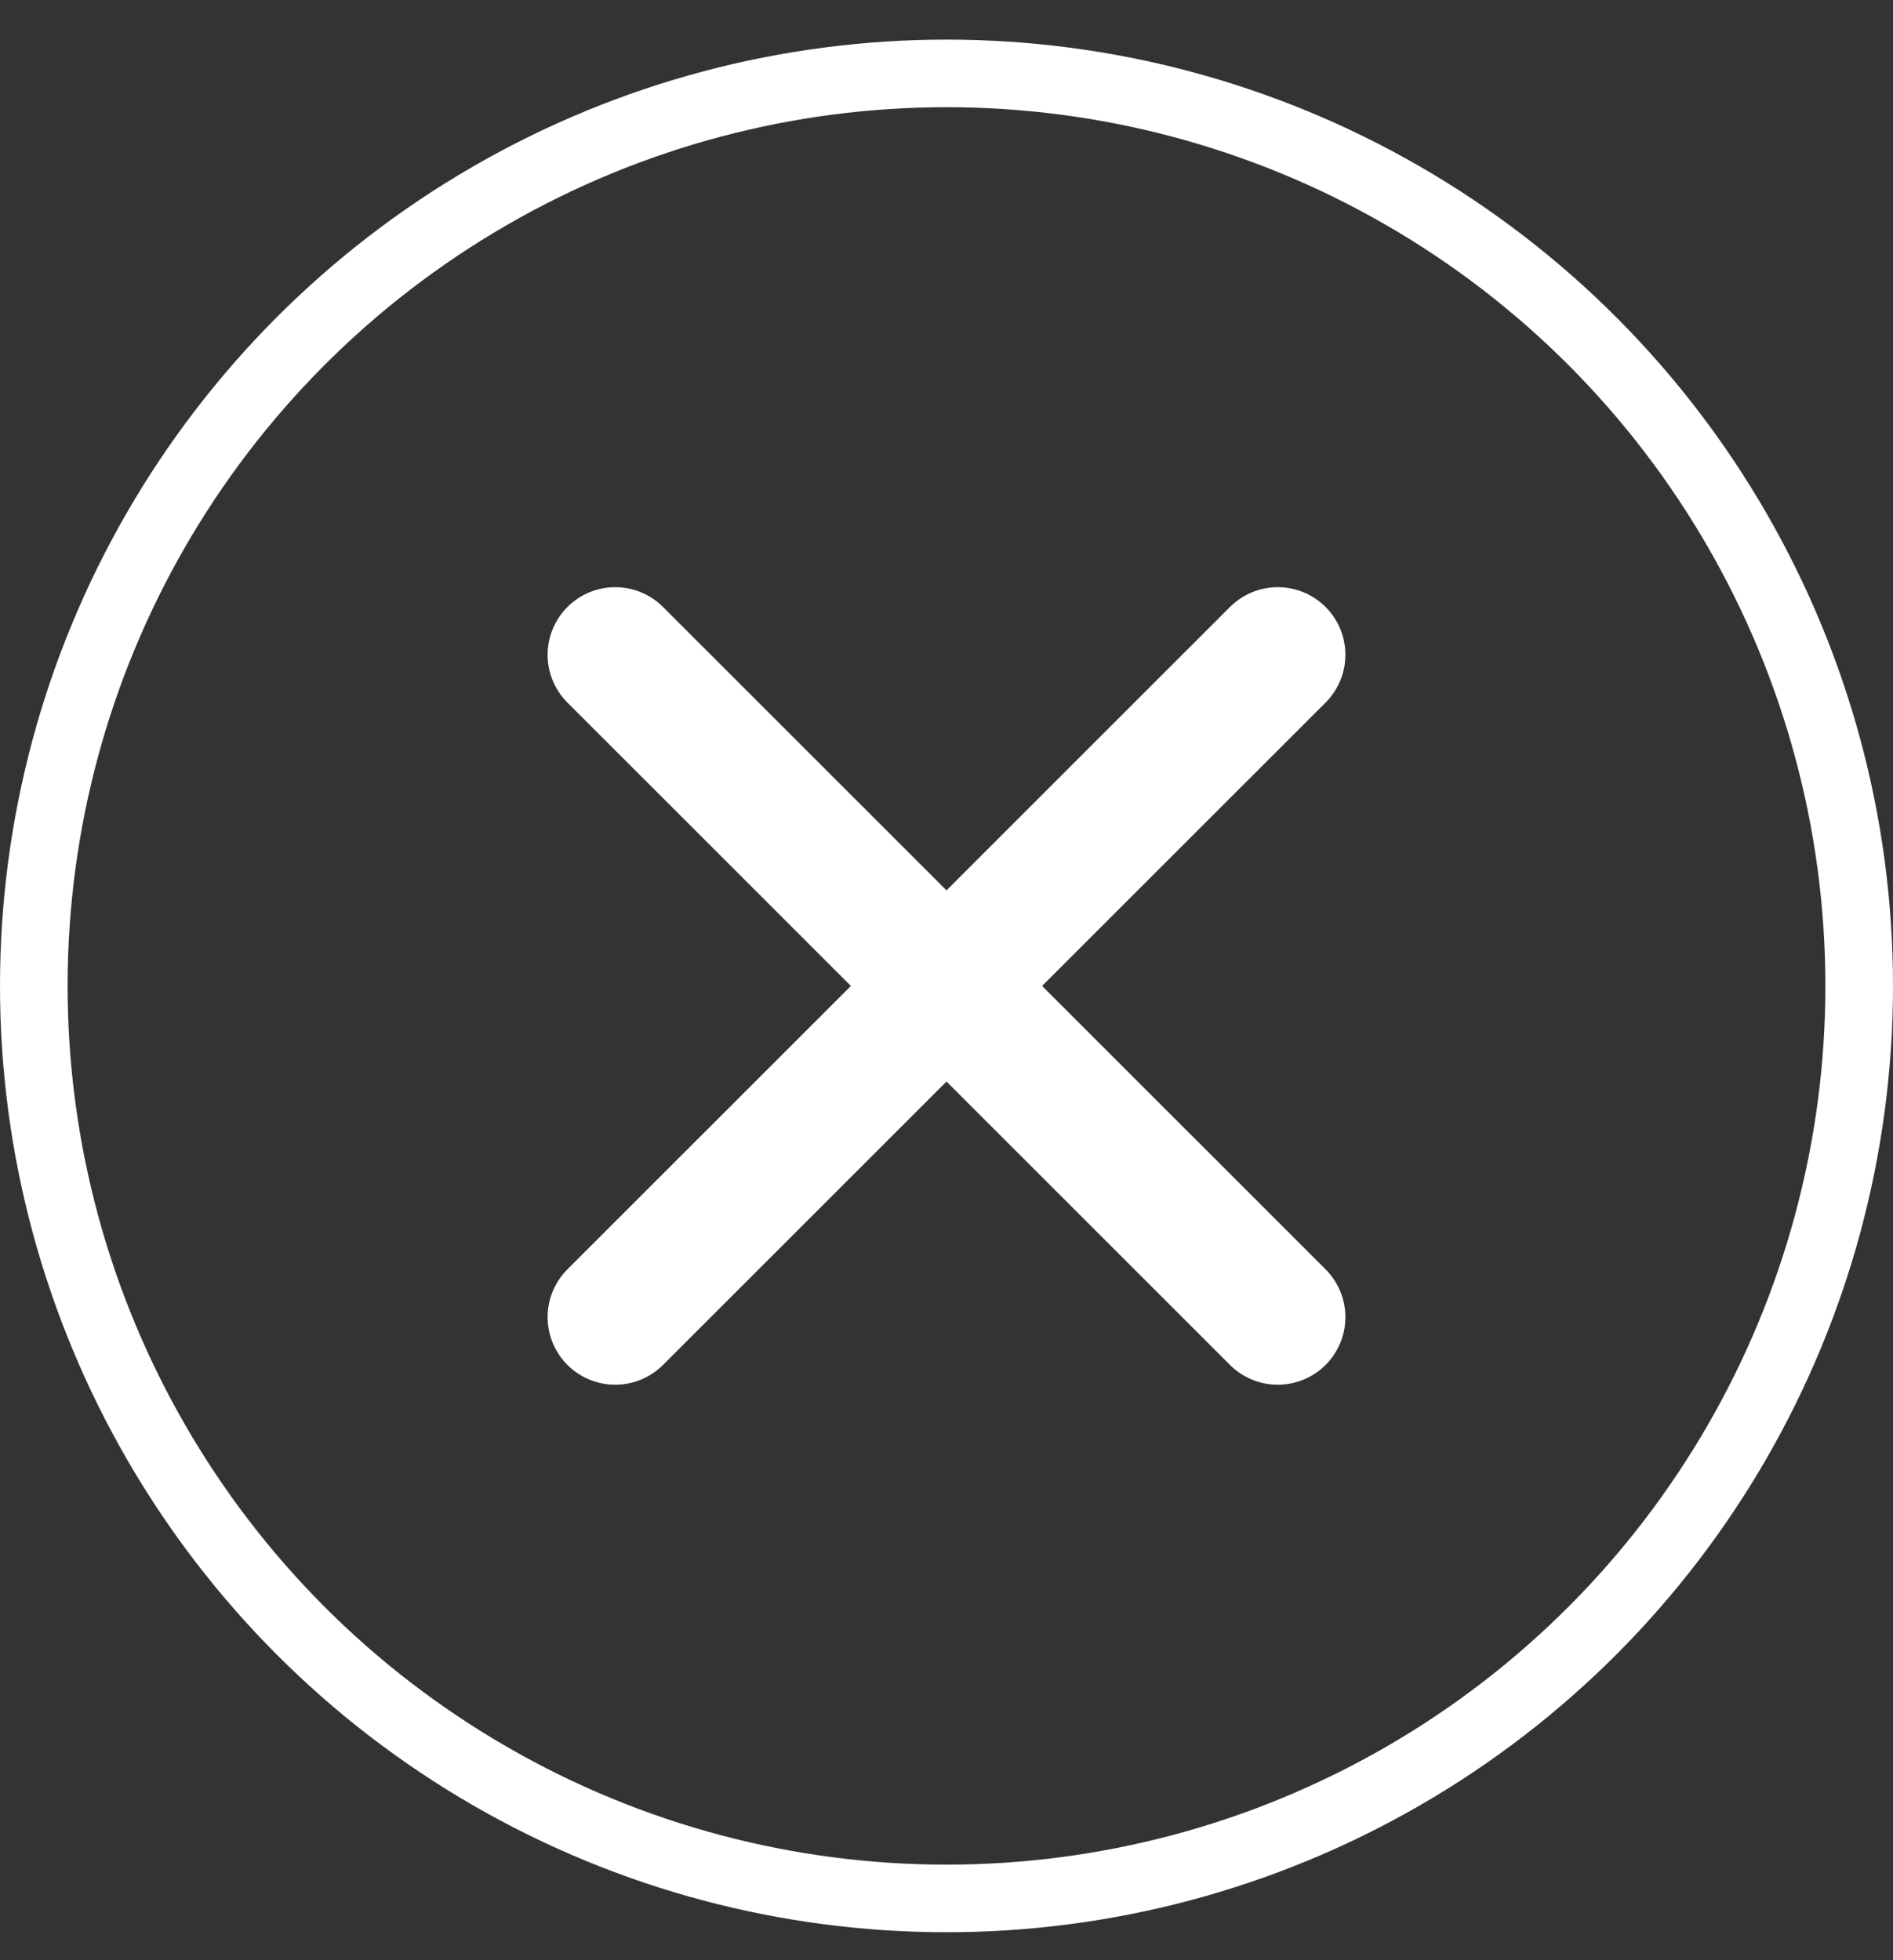 <svg width="28" height="29" viewBox="0 0 28 29" fill="none" xmlns="http://www.w3.org/2000/svg">
<rect x="0" y="0" width="28" height="29" fill="#333333" stroke="none"/>
<circle cx="14" cy="14.586" r="13.5" stroke="white"/>
<path d="M9.1 19.486L18.9 9.687" stroke="white" stroke-width="2" stroke-linecap="round"/>
<path d="M9.1 9.687L18.9 19.486" stroke="white" stroke-width="2" stroke-linecap="round"/>
</svg>
